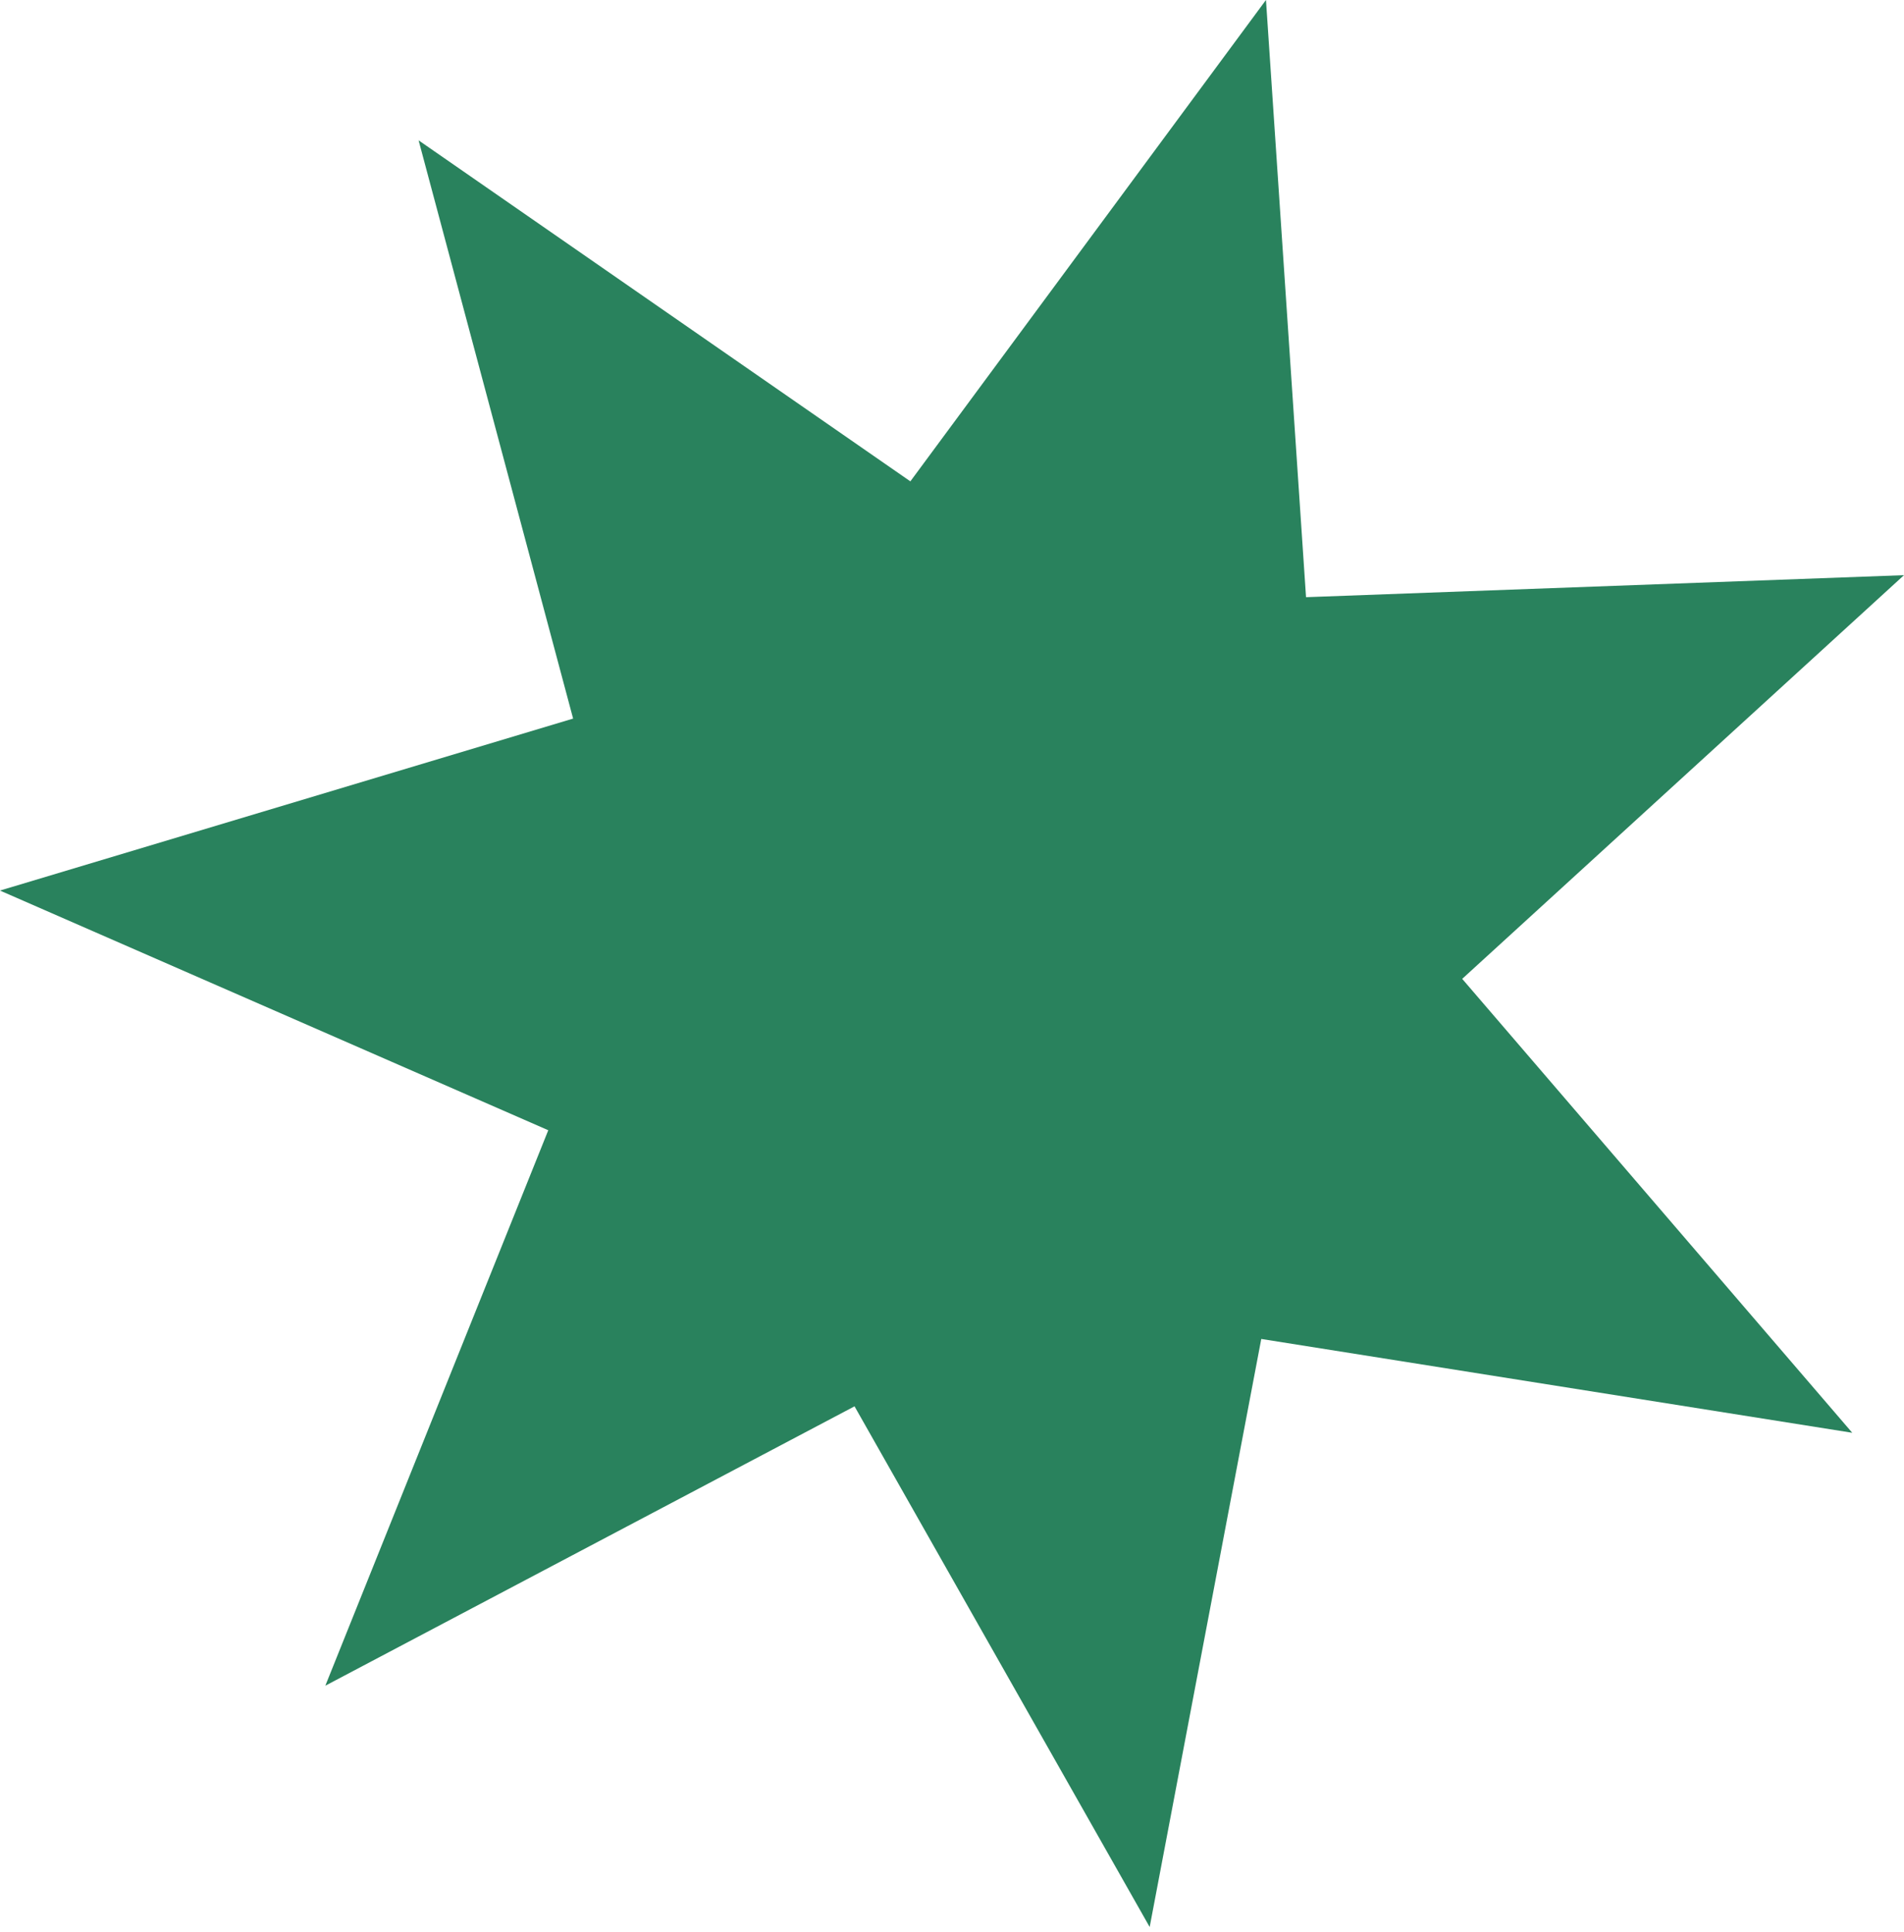 <?xml version="1.0" encoding="UTF-8"?> <svg xmlns="http://www.w3.org/2000/svg" width="139" height="141" viewBox="0 0 139 141" fill="none"><path d="M92.421 -0.002L95.346 43.584L139 41.977L106.747 71.439L135.222 104.567L92.078 97.72L83.931 140.637L62.384 102.637L23.75 123.026L40.026 82.487L-0.002 64.995L41.84 52.444L30.559 10.242L66.46 35.13L92.421 -0.002Z" fill="#29825D"></path></svg> 